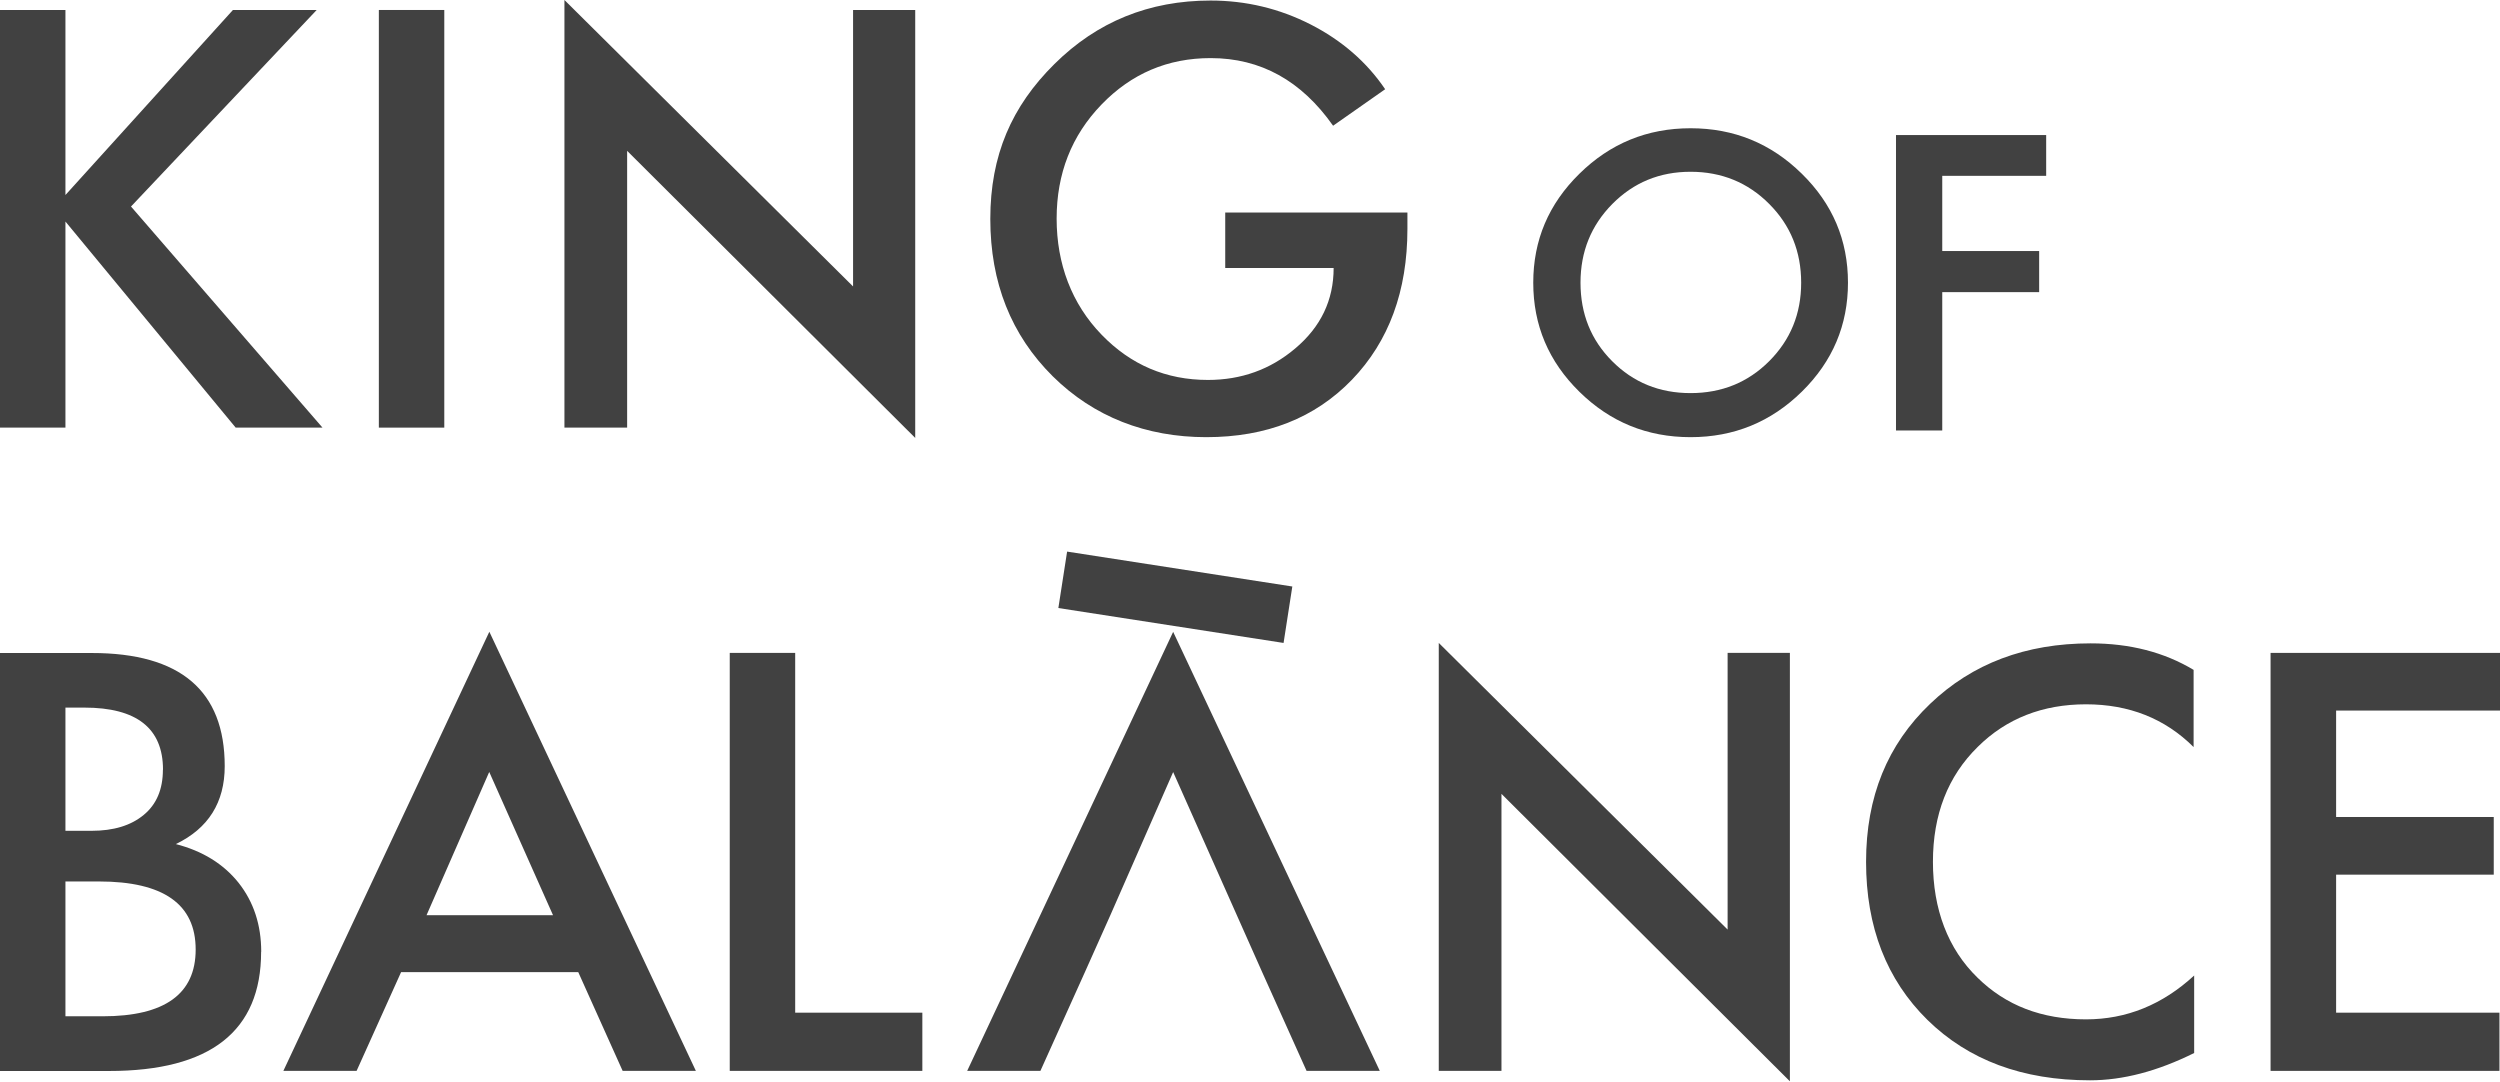 <?xml version="1.0" encoding="UTF-8"?> <svg xmlns="http://www.w3.org/2000/svg" width="358" height="155" viewBox="0 0 358 155" fill="none"><path d="M46.198 61.236H33.75L9.371 31.725V61.236H0V1.429H9.371V27.926L33.357 1.429H45.35L18.759 29.574L46.182 61.236H46.198Z" fill="#414141"></path><path d="M63.622 61.236H54.251V1.429H63.622V61.236Z" fill="#414141"></path><path d="M131.06 62.712L89.806 21.6V61.236H80.827V0L122.159 41.018V1.428H131.06V62.712Z" fill="#414141"></path><path d="M201.542 32.777C201.542 41.677 198.889 48.882 193.599 54.377C188.293 59.871 181.339 62.602 172.737 62.602C164.135 62.602 156.631 59.698 150.76 53.89C144.795 47.972 141.812 40.468 141.812 31.348C141.812 22.228 144.874 15.227 150.996 9.167C157.102 3.108 164.558 0.078 173.349 0.078C178.435 0.078 183.207 1.224 187.681 3.501C192.155 5.792 195.718 8.885 198.355 12.778L190.899 18.005C186.362 11.553 180.523 8.32 173.365 8.32C167.227 8.32 162.015 10.533 157.73 14.976C153.444 19.418 151.31 24.865 151.31 31.317C151.31 37.769 153.46 43.514 157.761 47.941C161.937 52.257 167.007 54.408 172.972 54.408C177.744 54.408 181.904 52.917 185.452 49.918C189.141 46.826 190.977 42.98 190.977 38.381H175.453V30.438H201.542V32.761V32.777Z" fill="#414141"></path><path d="M264.63 40.484C264.63 46.544 262.433 51.755 258.022 56.088C253.611 60.42 248.305 62.602 242.089 62.602C235.872 62.602 230.582 60.436 226.171 56.103C221.76 51.771 219.562 46.575 219.562 40.484C219.562 34.394 221.76 29.213 226.171 24.881C230.567 20.548 235.872 18.366 242.089 18.366C248.305 18.366 253.595 20.532 258.006 24.865C262.433 29.198 264.63 34.394 264.63 40.484ZM257.927 40.484C257.927 36.026 256.405 32.259 253.344 29.198C250.298 26.137 246.531 24.598 242.089 24.598C237.646 24.598 233.942 26.137 230.896 29.198C227.851 32.274 226.328 36.026 226.328 40.484C226.328 44.942 227.835 48.694 230.865 51.724C233.894 54.769 237.63 56.292 242.089 56.292C246.547 56.292 250.298 54.769 253.344 51.724C256.389 48.678 257.927 44.942 257.927 40.484Z" fill="#414141"></path><path d="M293.012 25.179H278.131V35.948H292.007V41.834H278.131V61.645H271.506V19.34H293.012V25.179Z" fill="#414141"></path><path d="M37.392 136.302C37.392 147.668 30.124 153.366 15.603 153.366H0V93.511H13.155C25.838 93.511 32.18 98.911 32.18 109.711C32.18 114.907 29.841 118.627 25.179 120.872C29.009 121.861 32.008 123.713 34.174 126.429C36.324 129.16 37.407 132.441 37.407 136.302H37.392ZM23.342 110.229C23.342 104.295 19.591 101.328 12.072 101.328H9.371V118.972H13.107C16.263 118.972 18.743 118.219 20.58 116.696C22.416 115.189 23.327 113.023 23.327 110.229H23.342ZM28.02 135.973C28.02 129.474 23.405 126.225 14.159 126.225H9.371V145.533H14.709C23.578 145.533 28.02 142.346 28.02 135.973Z" fill="#414141"></path><path d="M99.648 153.35H89.162L82.805 139.207H57.437L51.064 153.35H40.578L70.074 90.465L99.648 153.35ZM79.194 131.059L70.058 110.543L61.079 131.059H79.194Z" fill="#414141"></path><path d="M132.095 153.35H104.499V93.495H113.871V145.015H132.08V153.35H132.095Z" fill="#414141"></path><path d="M256.295 154.826L215.01 113.682V153.35H206.031V92.067L247.394 133.116V93.495H256.311V154.826H256.295Z" fill="#414141"></path><path d="M314.204 150.791C308.961 153.397 304 154.7 299.291 154.7C289.637 154.7 281.882 151.812 276.011 146.051C270.156 140.29 267.221 132.739 267.221 123.415C267.221 114.09 270.282 106.618 276.404 100.779C282.432 95.018 290.076 92.129 299.369 92.129C305.005 92.129 309.918 93.401 314.125 95.928V106.979C310.028 102.898 304.895 100.857 298.71 100.857C292.525 100.857 287.314 102.882 283.217 106.948C278.931 111.155 276.796 116.649 276.796 123.415C276.796 130.18 278.931 135.879 283.185 140.007C287.235 143.994 292.4 145.972 298.71 145.972C304.503 145.972 309.651 143.884 314.204 139.693V150.776V150.791Z" fill="#414141"></path><path d="M358 101.752H334.532V116.994H357.105V125.251H334.532V145.015H357.921V153.35H325.145V93.495H358V101.752Z" fill="#414141"></path><path d="M167.996 90.481L138.5 153.35H148.986L155.359 139.207L159.001 131.059L167.996 110.558L177.116 131.059L180.742 139.207L187.1 153.35H197.586L167.996 90.481Z" fill="#414141"></path><path d="M152.81 78.989L151.557 87.07L183.807 92.069L185.06 83.987L152.81 78.989Z" fill="#414141"></path></svg> 